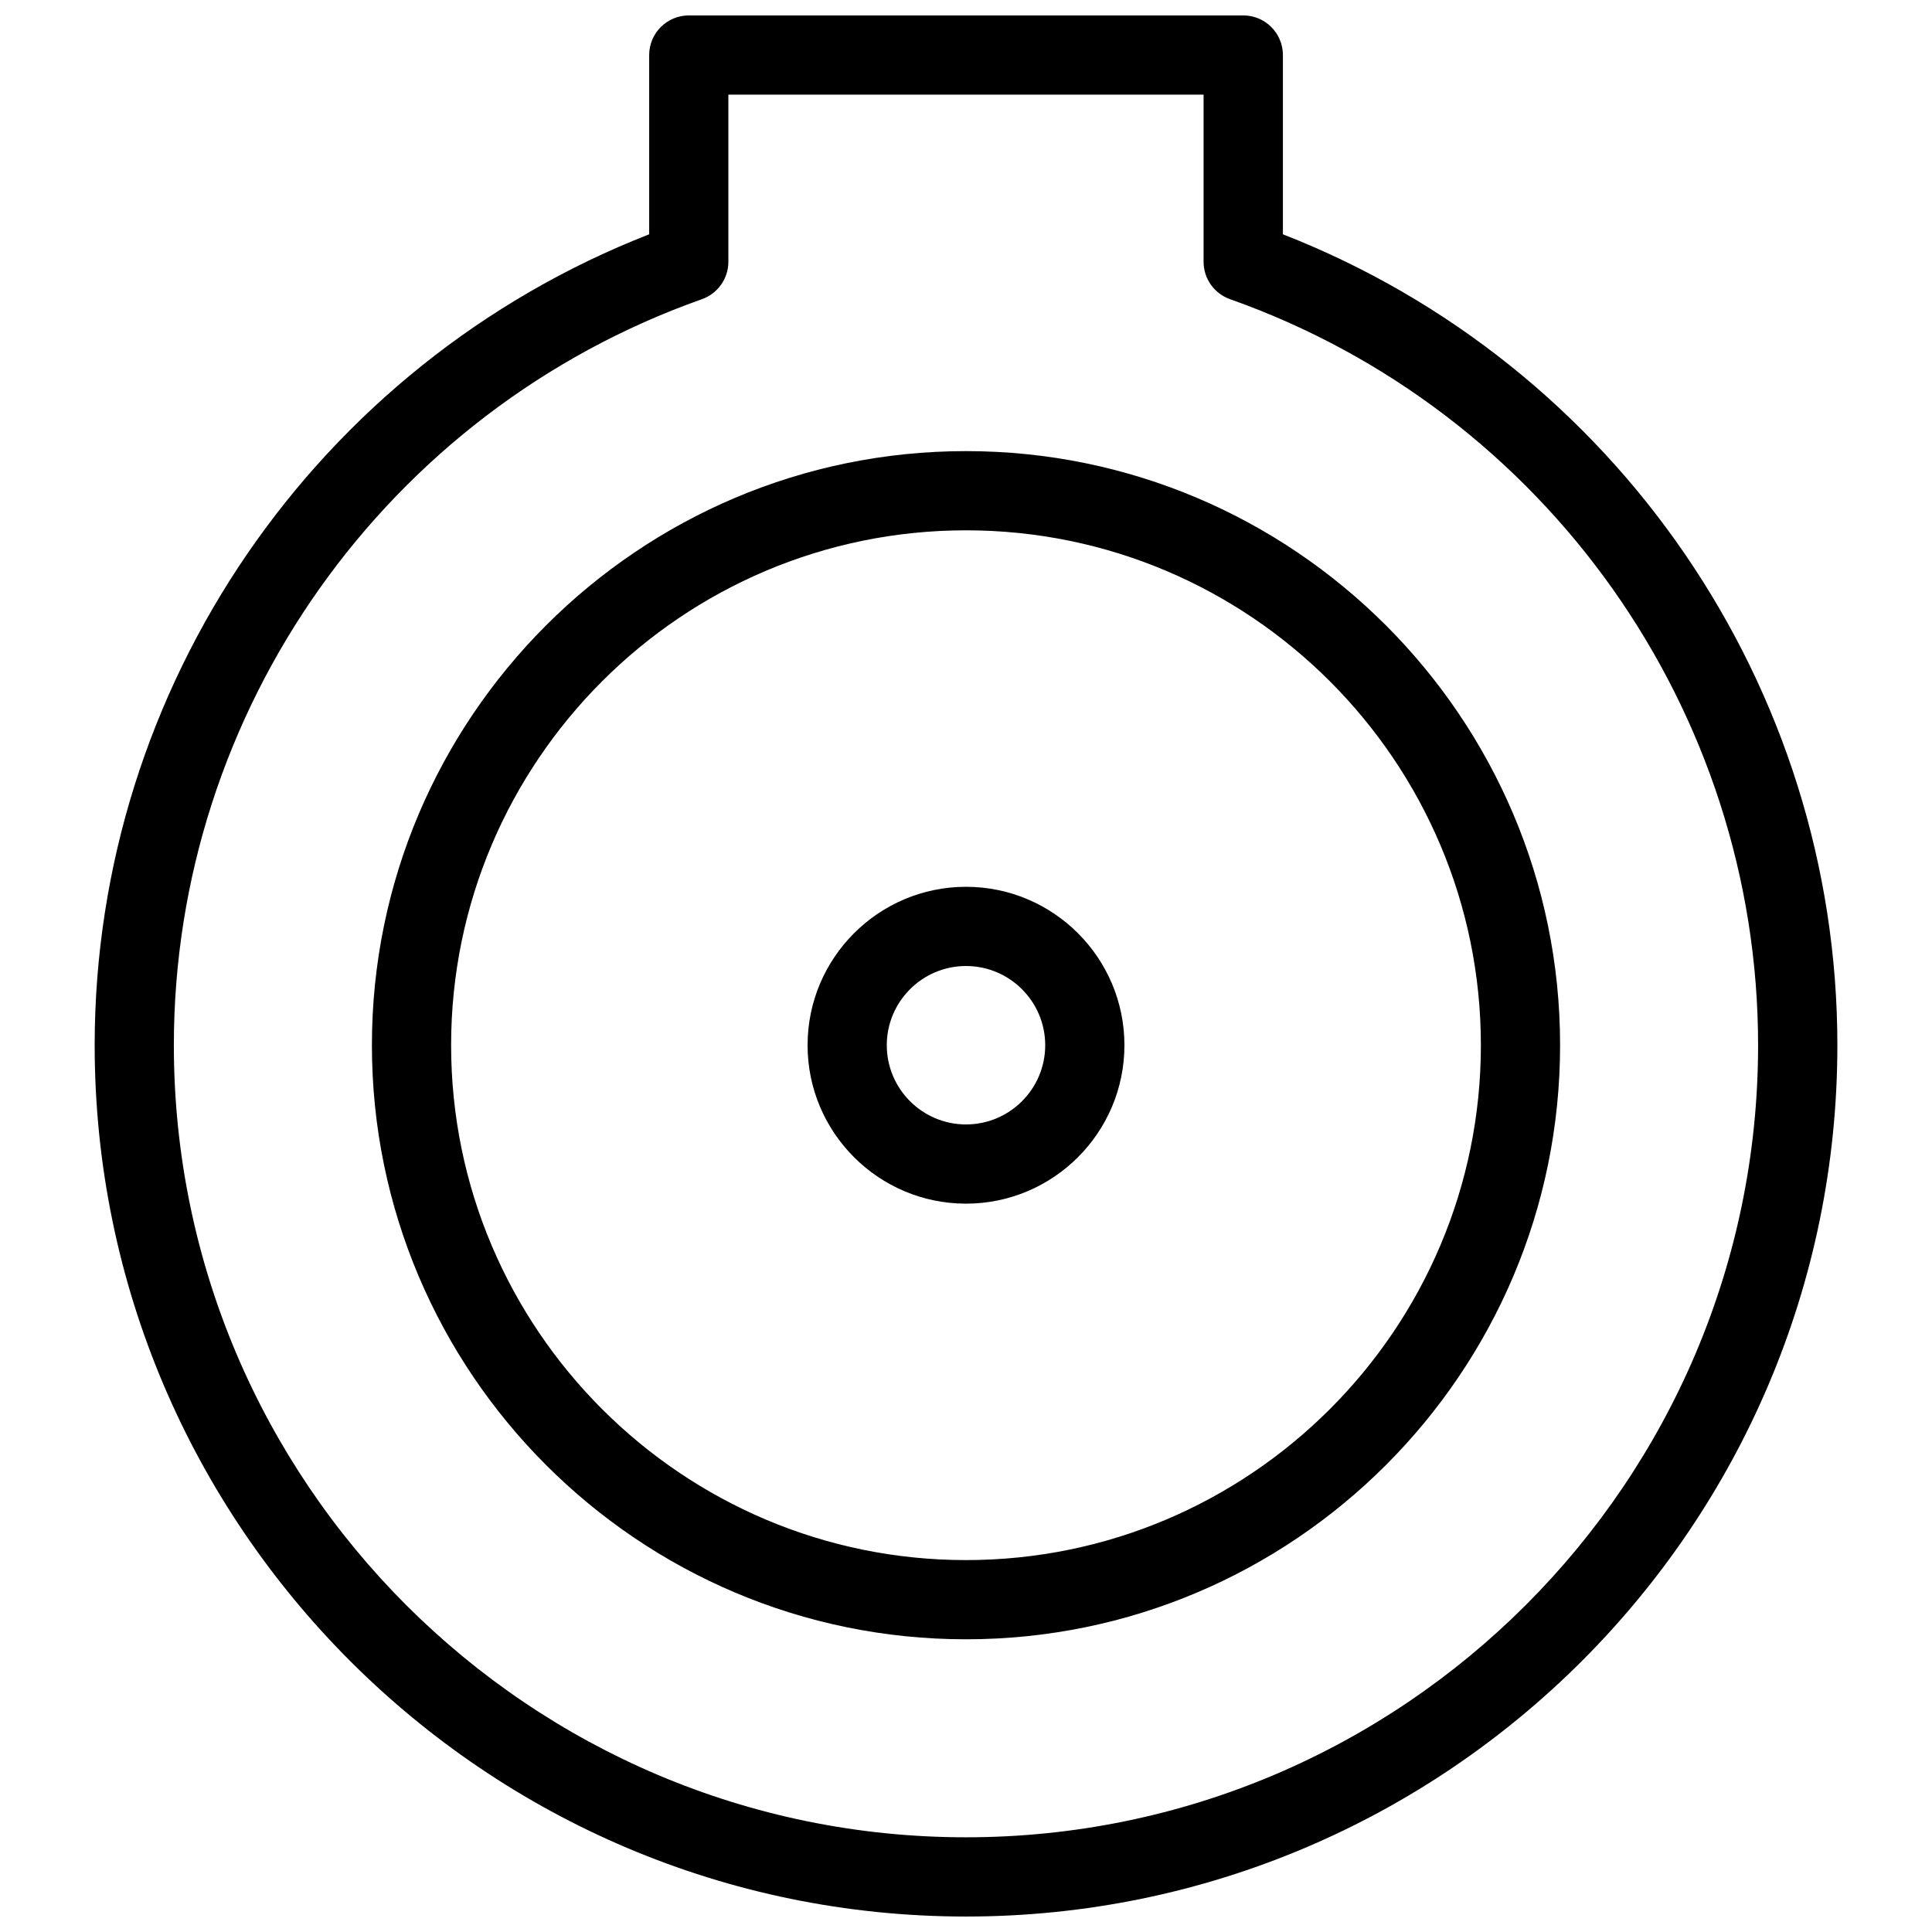 <?xml version="1.0" encoding="UTF-8"?>
<!-- Uploaded to: SVG Repo, www.svgrepo.com, Generator: SVG Repo Mixer Tools -->
<svg width="800px" height="800px" version="1.1" viewBox="144 144 512 512" xmlns="http://www.w3.org/2000/svg">
 <defs>
  <clipPath id="a">
   <path d="m169 148.09h462v503.81h-462z"/>
  </clipPath>
 </defs>
 <path d="m400 578.43c-86.812 0-157.44-70.629-157.44-157.44s70.629-157.44 157.44-157.44 157.44 70.629 157.44 157.44c-0.004 86.816-70.629 157.44-157.44 157.44zm0-293.89c-75.234 0-136.45 61.211-136.45 136.45 0 75.234 61.211 136.45 136.45 136.45 75.234 0 136.45-61.211 136.45-136.45-0.004-75.238-61.215-136.45-136.45-136.45z"/>
 <g clip-path="url(#a)">
  <path d="m400 651.9c-127.33 0-230.91-103.59-230.91-230.91 0-95.012 58.746-180.43 146.95-214.9v-47.504c0-5.793 4.703-10.496 10.496-10.496h146.95c5.793 0 10.496 4.703 10.496 10.496v47.504c88.195 34.469 146.94 119.89 146.94 214.9 0 127.32-103.59 230.91-230.91 230.91zm-62.977-482.82v44.305c0 4.449-2.801 8.406-7 9.898-83.707 29.629-139.95 109.08-139.95 197.7 0 115.75 94.172 209.92 209.92 209.92s209.92-94.172 209.92-209.92c0-88.617-56.238-168.07-139.95-197.7-4.199-1.492-7-5.449-7-9.898v-44.305z"/>
 </g>
 <path d="m400 462.98c-23.152 0-41.984-18.828-41.984-41.984 0-23.152 18.828-41.984 41.984-41.984 23.152 0 41.984 18.828 41.984 41.984 0 23.152-18.832 41.984-41.984 41.984zm0-62.977c-11.578 0-20.992 9.414-20.992 20.992 0 11.578 9.414 20.992 20.992 20.992s20.992-9.414 20.992-20.992c0-11.578-9.418-20.992-20.992-20.992z"/>
</svg>